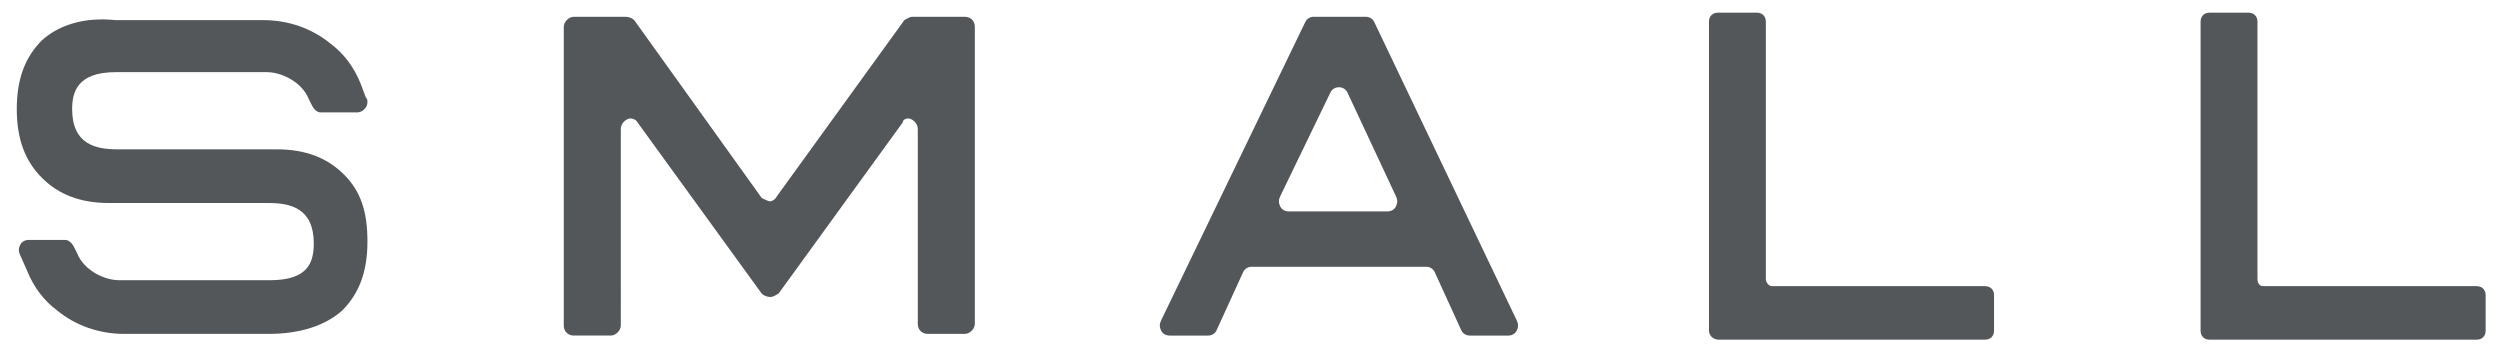 <?xml version="1.0" encoding="utf-8"?>
<!-- Generator: Adobe Illustrator 27.2.0, SVG Export Plug-In . SVG Version: 6.00 Build 0)  -->
<svg version="1.1" id="_デザイン" xmlns="http://www.w3.org/2000/svg" xmlns:xlink="http://www.w3.org/1999/xlink" x="0px"
	 y="0px" viewBox="0 0 149 21" style="enable-background:new 0 0 149 21;" xml:space="preserve">
<style type="text/css">
	.st0{fill:#53575A;stroke:#53575A;stroke-width:0.49;stroke-miterlimit:10;}
	.st1{fill:#53575A;}
	.st2{fill:none;}
</style>
<g>
	<path class="st0" d="M131.7,20h15.9c0.2,0,0.3-0.1,0.3-0.3v-2.1c0-0.2-0.1-0.3-0.3-0.3h-12.7c-0.4,0-0.6-0.3-0.6-0.7V1.3
		c0-0.2-0.1-0.3-0.3-0.3h-2.3c-0.2,0-0.3,0.1-0.3,0.3v18.4C131.4,19.9,131.5,20,131.7,20L131.7,20z"/>
	<path class="st0" d="M102.4,20h15.9c0.2,0,0.3-0.1,0.3-0.3v-2.1c0-0.2-0.1-0.3-0.3-0.3h-12.7c-0.3,0-0.6-0.3-0.6-0.7V1.3
		c0-0.2-0.1-0.3-0.3-0.3h-2.3c-0.2,0-0.3,0.1-0.3,0.3v18.4C102.1,19.9,102.3,20,102.4,20L102.4,20z"/>
	<path class="st1" d="M90.4,19.7c0.1-0.2,0.1-0.4,0-0.6L81.9,1.3C81.8,1.1,81.6,1,81.4,1h-3.1c-0.2,0-0.4,0.1-0.5,0.3l-8.6,17.8
		c-0.1,0.2-0.1,0.4,0,0.6s0.3,0.3,0.5,0.3H72c0.2,0,0.4-0.1,0.5-0.3l1.6-3.5c0.1-0.2,0.3-0.3,0.5-0.3H85c0.2,0,0.4,0.1,0.5,0.3
		l1.6,3.5c0.1,0.2,0.3,0.3,0.5,0.3h2.3C90.1,20,90.3,19.9,90.4,19.7L90.4,19.7z M79.8,5.2L79.8,5.2c0.2,0,0.4,0.1,0.5,0.3l2.9,6.2
		c0.1,0.2,0.1,0.4,0,0.6c-0.1,0.2-0.3,0.3-0.5,0.3h-5.9c-0.2,0-0.4-0.1-0.5-0.3s-0.1-0.4,0-0.6l3-6.2C79.4,5.3,79.6,5.2,79.8,5.2
		L79.8,5.2L79.8,5.2z"/>
	<path class="st1" d="M54.3,7.1c0.2,0.1,0.4,0.3,0.4,0.6v11.6c0,0.4,0.3,0.6,0.6,0.6h2.2c0.3,0,0.6-0.3,0.6-0.6V1.6
		c0-0.4-0.3-0.6-0.6-0.6h-3.1c-0.2,0-0.3,0.1-0.5,0.2l-7.6,10.5C46.2,11.9,46,12,45.9,12s-0.3-0.1-0.5-0.2L37.8,1.2
		C37.7,1.1,37.5,1,37.3,1h-3.1c-0.3,0-0.6,0.3-0.6,0.6v17.8c0,0.4,0.3,0.6,0.6,0.6h2.2c0.3,0,0.6-0.3,0.6-0.6V7.7
		c0-0.3,0.2-0.5,0.4-0.6s0.5,0,0.6,0.2l7.4,10.2c0.1,0.1,0.3,0.2,0.5,0.2s0.3-0.1,0.5-0.2l7.4-10.2C53.8,7.1,54.1,7,54.3,7.1z"/>
	<path class="st1" d="M20.5,10.4L20.5,10.4c-1-1-2.3-1.5-4-1.5H7c-1.3,0-2.7-0.3-2.7-2.4c0-1,0.3-2.2,2.6-2.2h9
		c0.9,0,2.1,0.6,2.5,1.6l0.2,0.4c0.1,0.2,0.3,0.4,0.5,0.4h2.2l0,0c0.3,0,0.6-0.3,0.6-0.6c0-0.1,0-0.2-0.1-0.3L21.5,5
		c-0.4-1-1-1.8-1.8-2.4c-1.1-0.9-2.5-1.4-4-1.4H6.9C5,1,3.5,1.5,2.5,2.4C1.5,3.4,1,4.7,1,6.5s0.5,3.1,1.5,4.1s2.3,1.5,4,1.5H16
		c1.3,0,2.7,0.3,2.7,2.4c0,1.1-0.3,2.2-2.6,2.2h-9c-0.9,0-2.1-0.6-2.5-1.6l-0.2-0.4c-0.1-0.2-0.3-0.4-0.5-0.4H1.7
		c-0.2,0-0.4,0.1-0.5,0.3s-0.1,0.4,0,0.6l0.4,0.9c0.4,1,1,1.8,1.8,2.4c1.1,0.9,2.5,1.4,4,1.4H16c1.9,0,3.4-0.5,4.4-1.4
		c1-1,1.5-2.3,1.5-4.1S21.5,11.4,20.5,10.4L20.5,10.4z"/>
</g>
<rect id="_スライス_" class="st2" width="149" height="21"/>
<rect id="_スライス_-2" class="st2" width="149" height="21"/>
</svg>

